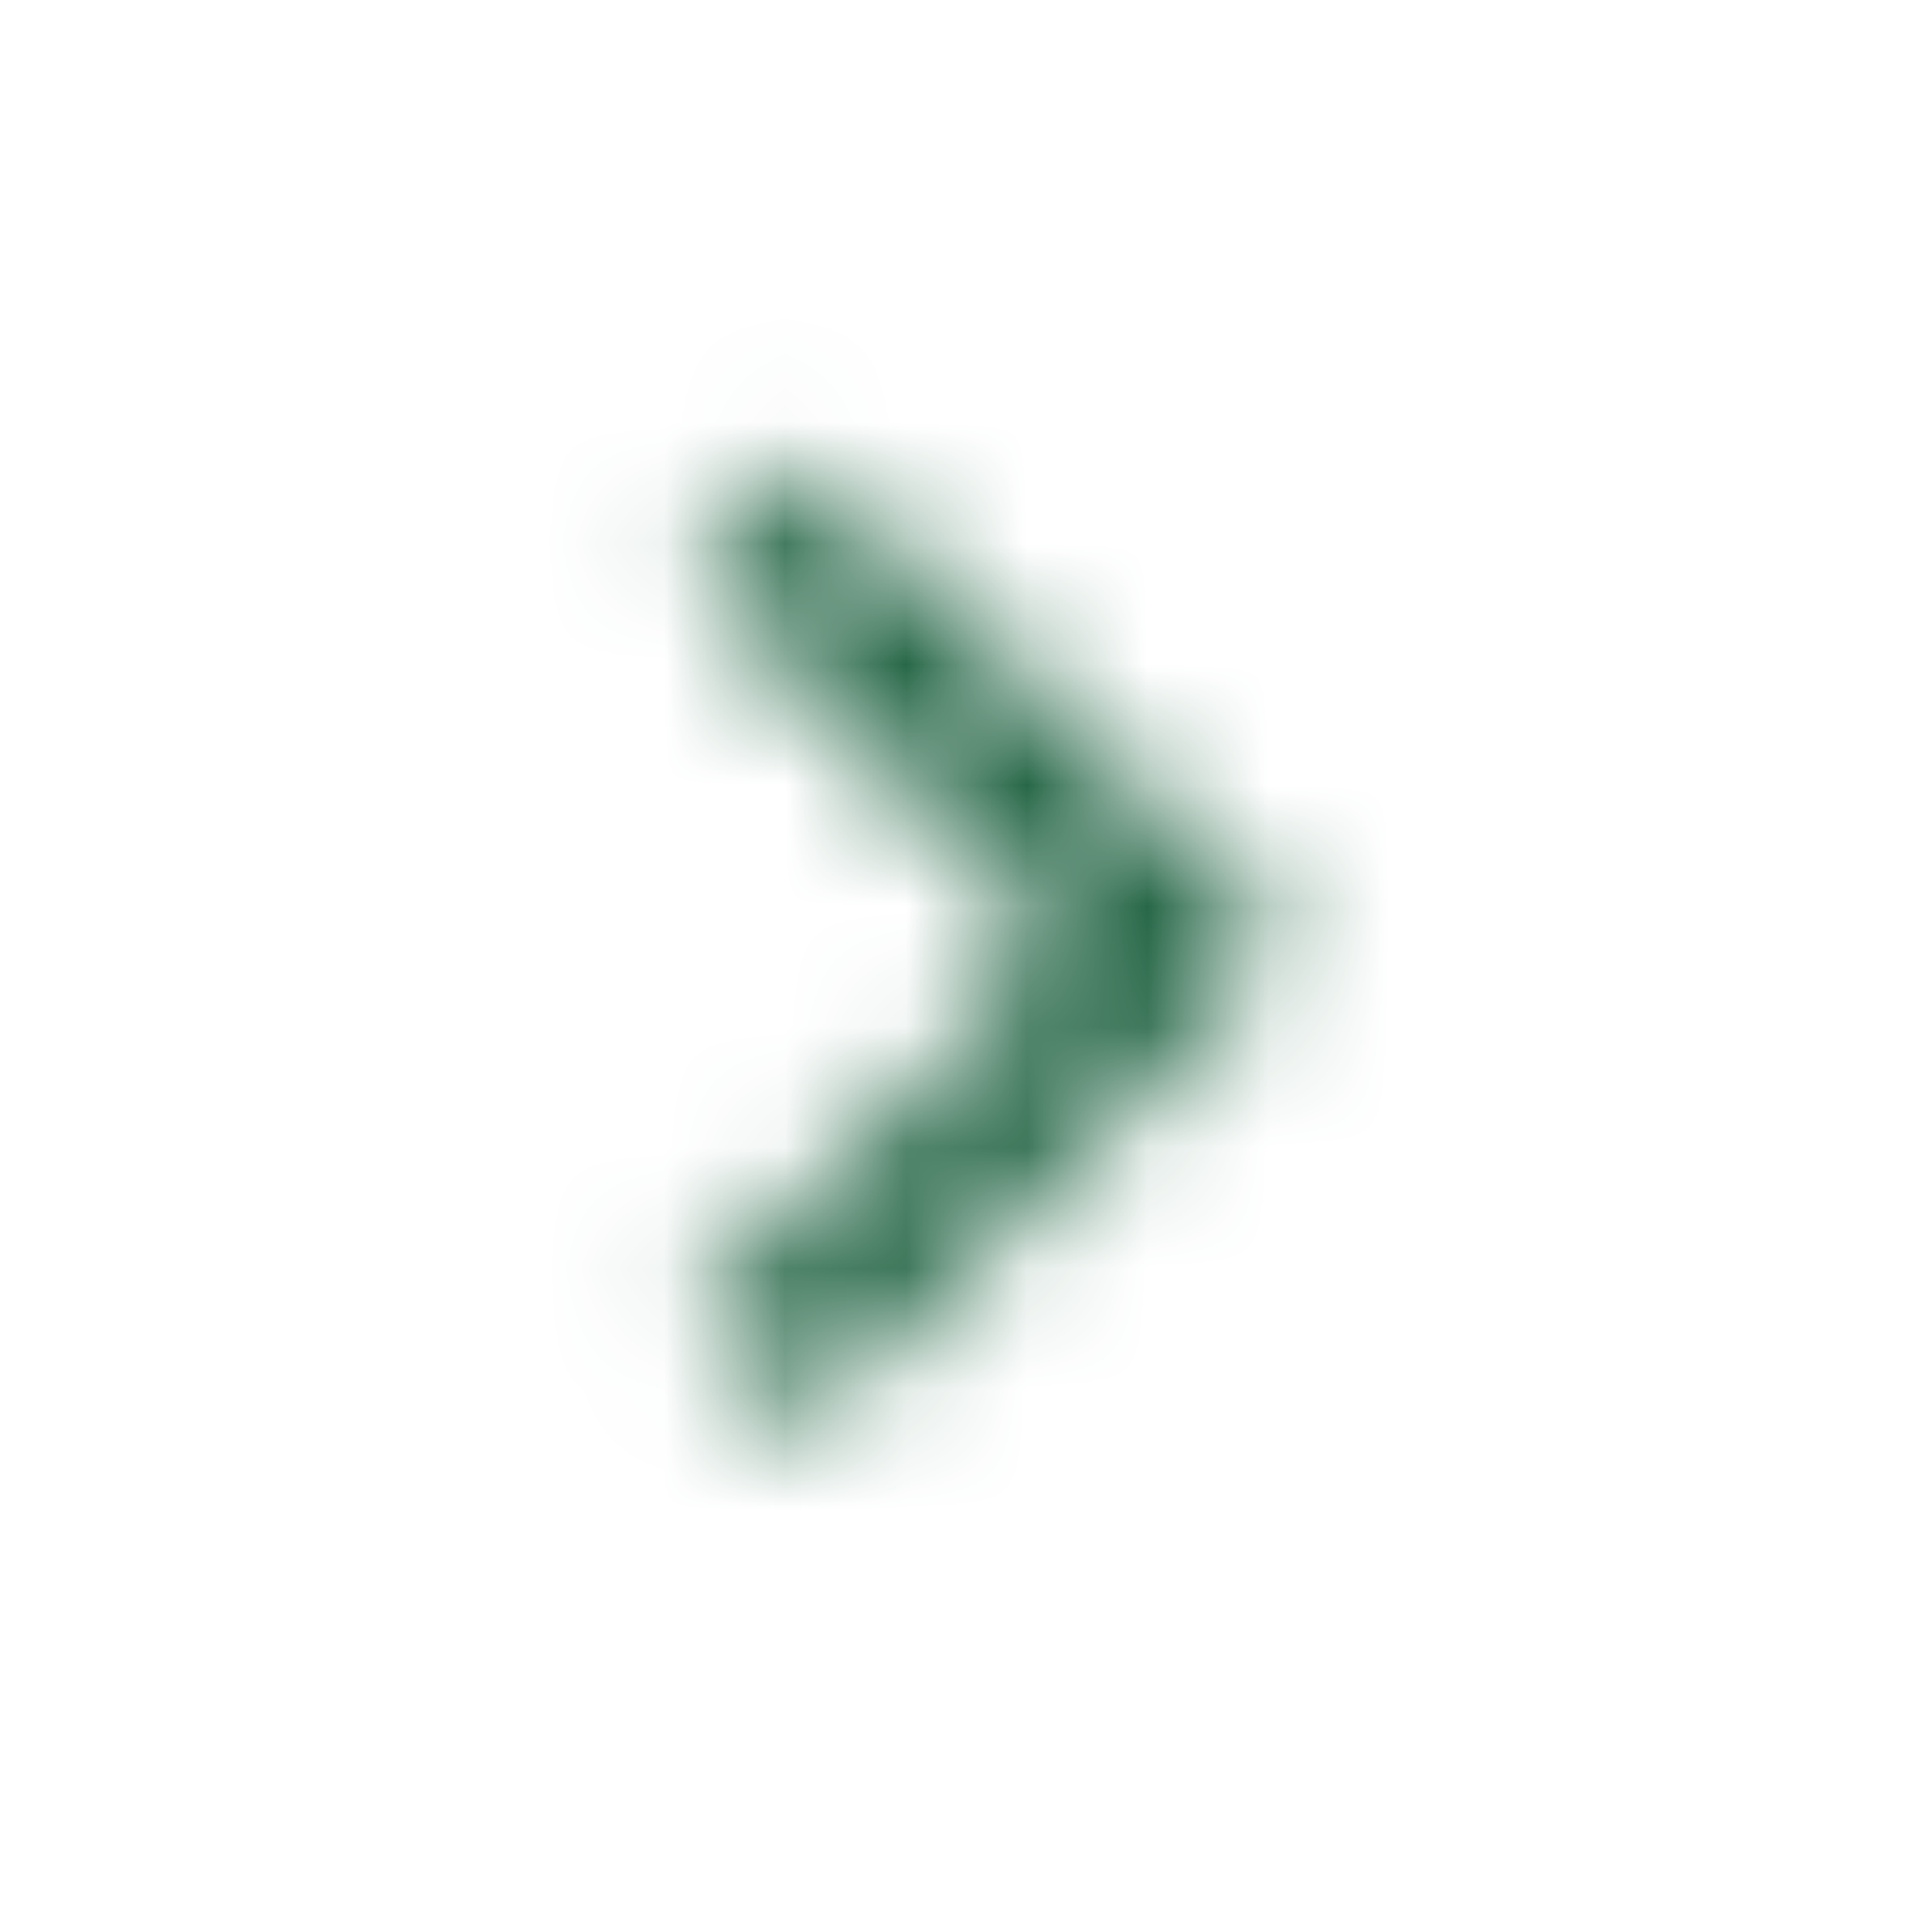 <svg width="16" height="16" viewBox="0 0 16 16" xmlns="http://www.w3.org/2000/svg" xmlns:xlink="http://www.w3.org/1999/xlink">
    <defs>
        <path id="08rwmzwj4a" d="m5.727 10.893 3.053-3.06-3.053-3.06.94-.94 4 4-4 4z"/>
    </defs>
    <g fill="none" fill-rule="evenodd">
        <mask id="pvqrulk2db" fill="#fff">
            <use xlink:href="#08rwmzwj4a"/>
        </mask>
        <g mask="url(#pvqrulk2db)" fill="#256646">
            <path d="M-8.667-8.667h33.333v33.333H-8.667z"/>
        </g>
    </g>
</svg>
